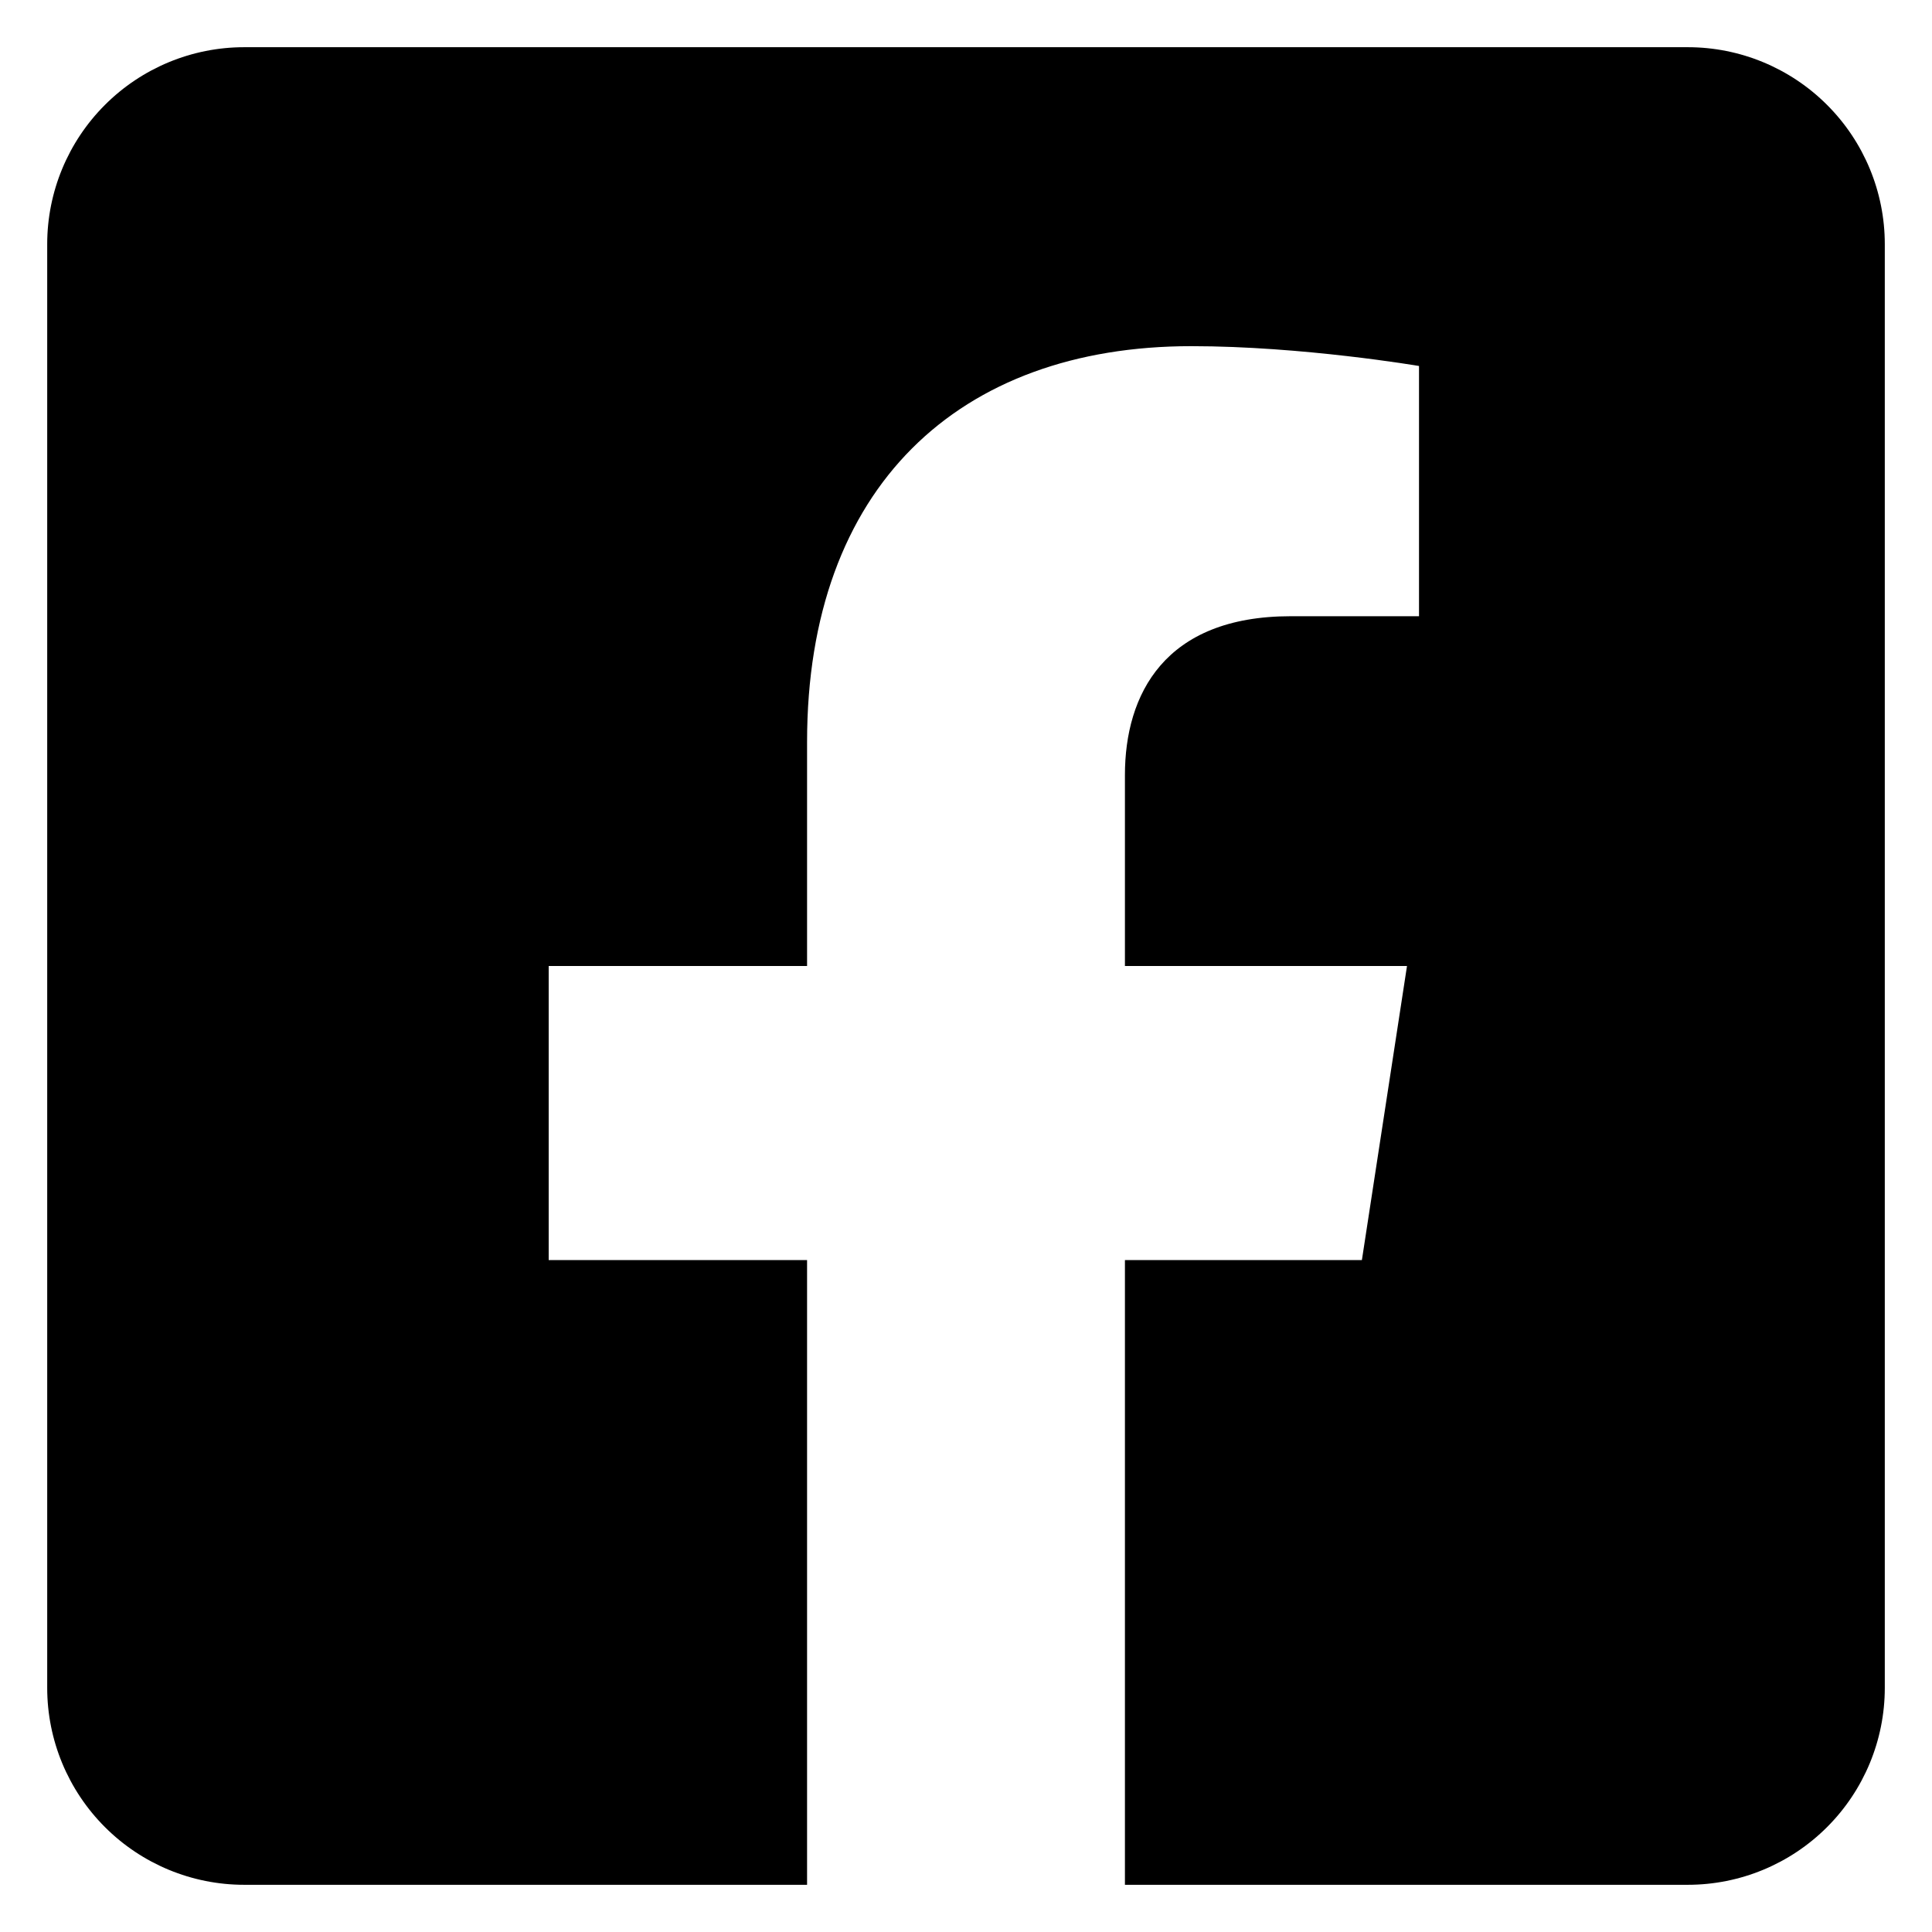 <svg width="23" height="23" viewBox="0 0 23 23" fill="none" xmlns="http://www.w3.org/2000/svg">
<path d="M20.094 0.562H2.906C2.285 0.562 1.689 0.809 1.249 1.249C0.809 1.689 0.562 2.285 0.562 2.906L0.562 20.094C0.562 20.715 0.809 21.311 1.249 21.751C1.689 22.191 2.285 22.438 2.906 22.438H9.608V15.001H6.532V11.5H9.608V8.832C9.608 5.797 11.415 4.121 14.182 4.121C15.507 4.121 16.893 4.357 16.893 4.357V7.336H15.366C13.861 7.336 13.392 8.27 13.392 9.227V11.5H16.75L16.213 15.001H13.392V22.438H20.094C20.715 22.438 21.311 22.191 21.751 21.751C22.191 21.311 22.438 20.715 22.438 20.094V2.906C22.438 2.285 22.191 1.689 21.751 1.249C21.311 0.809 20.715 0.562 20.094 0.562Z" fill="black"/>
</svg>
